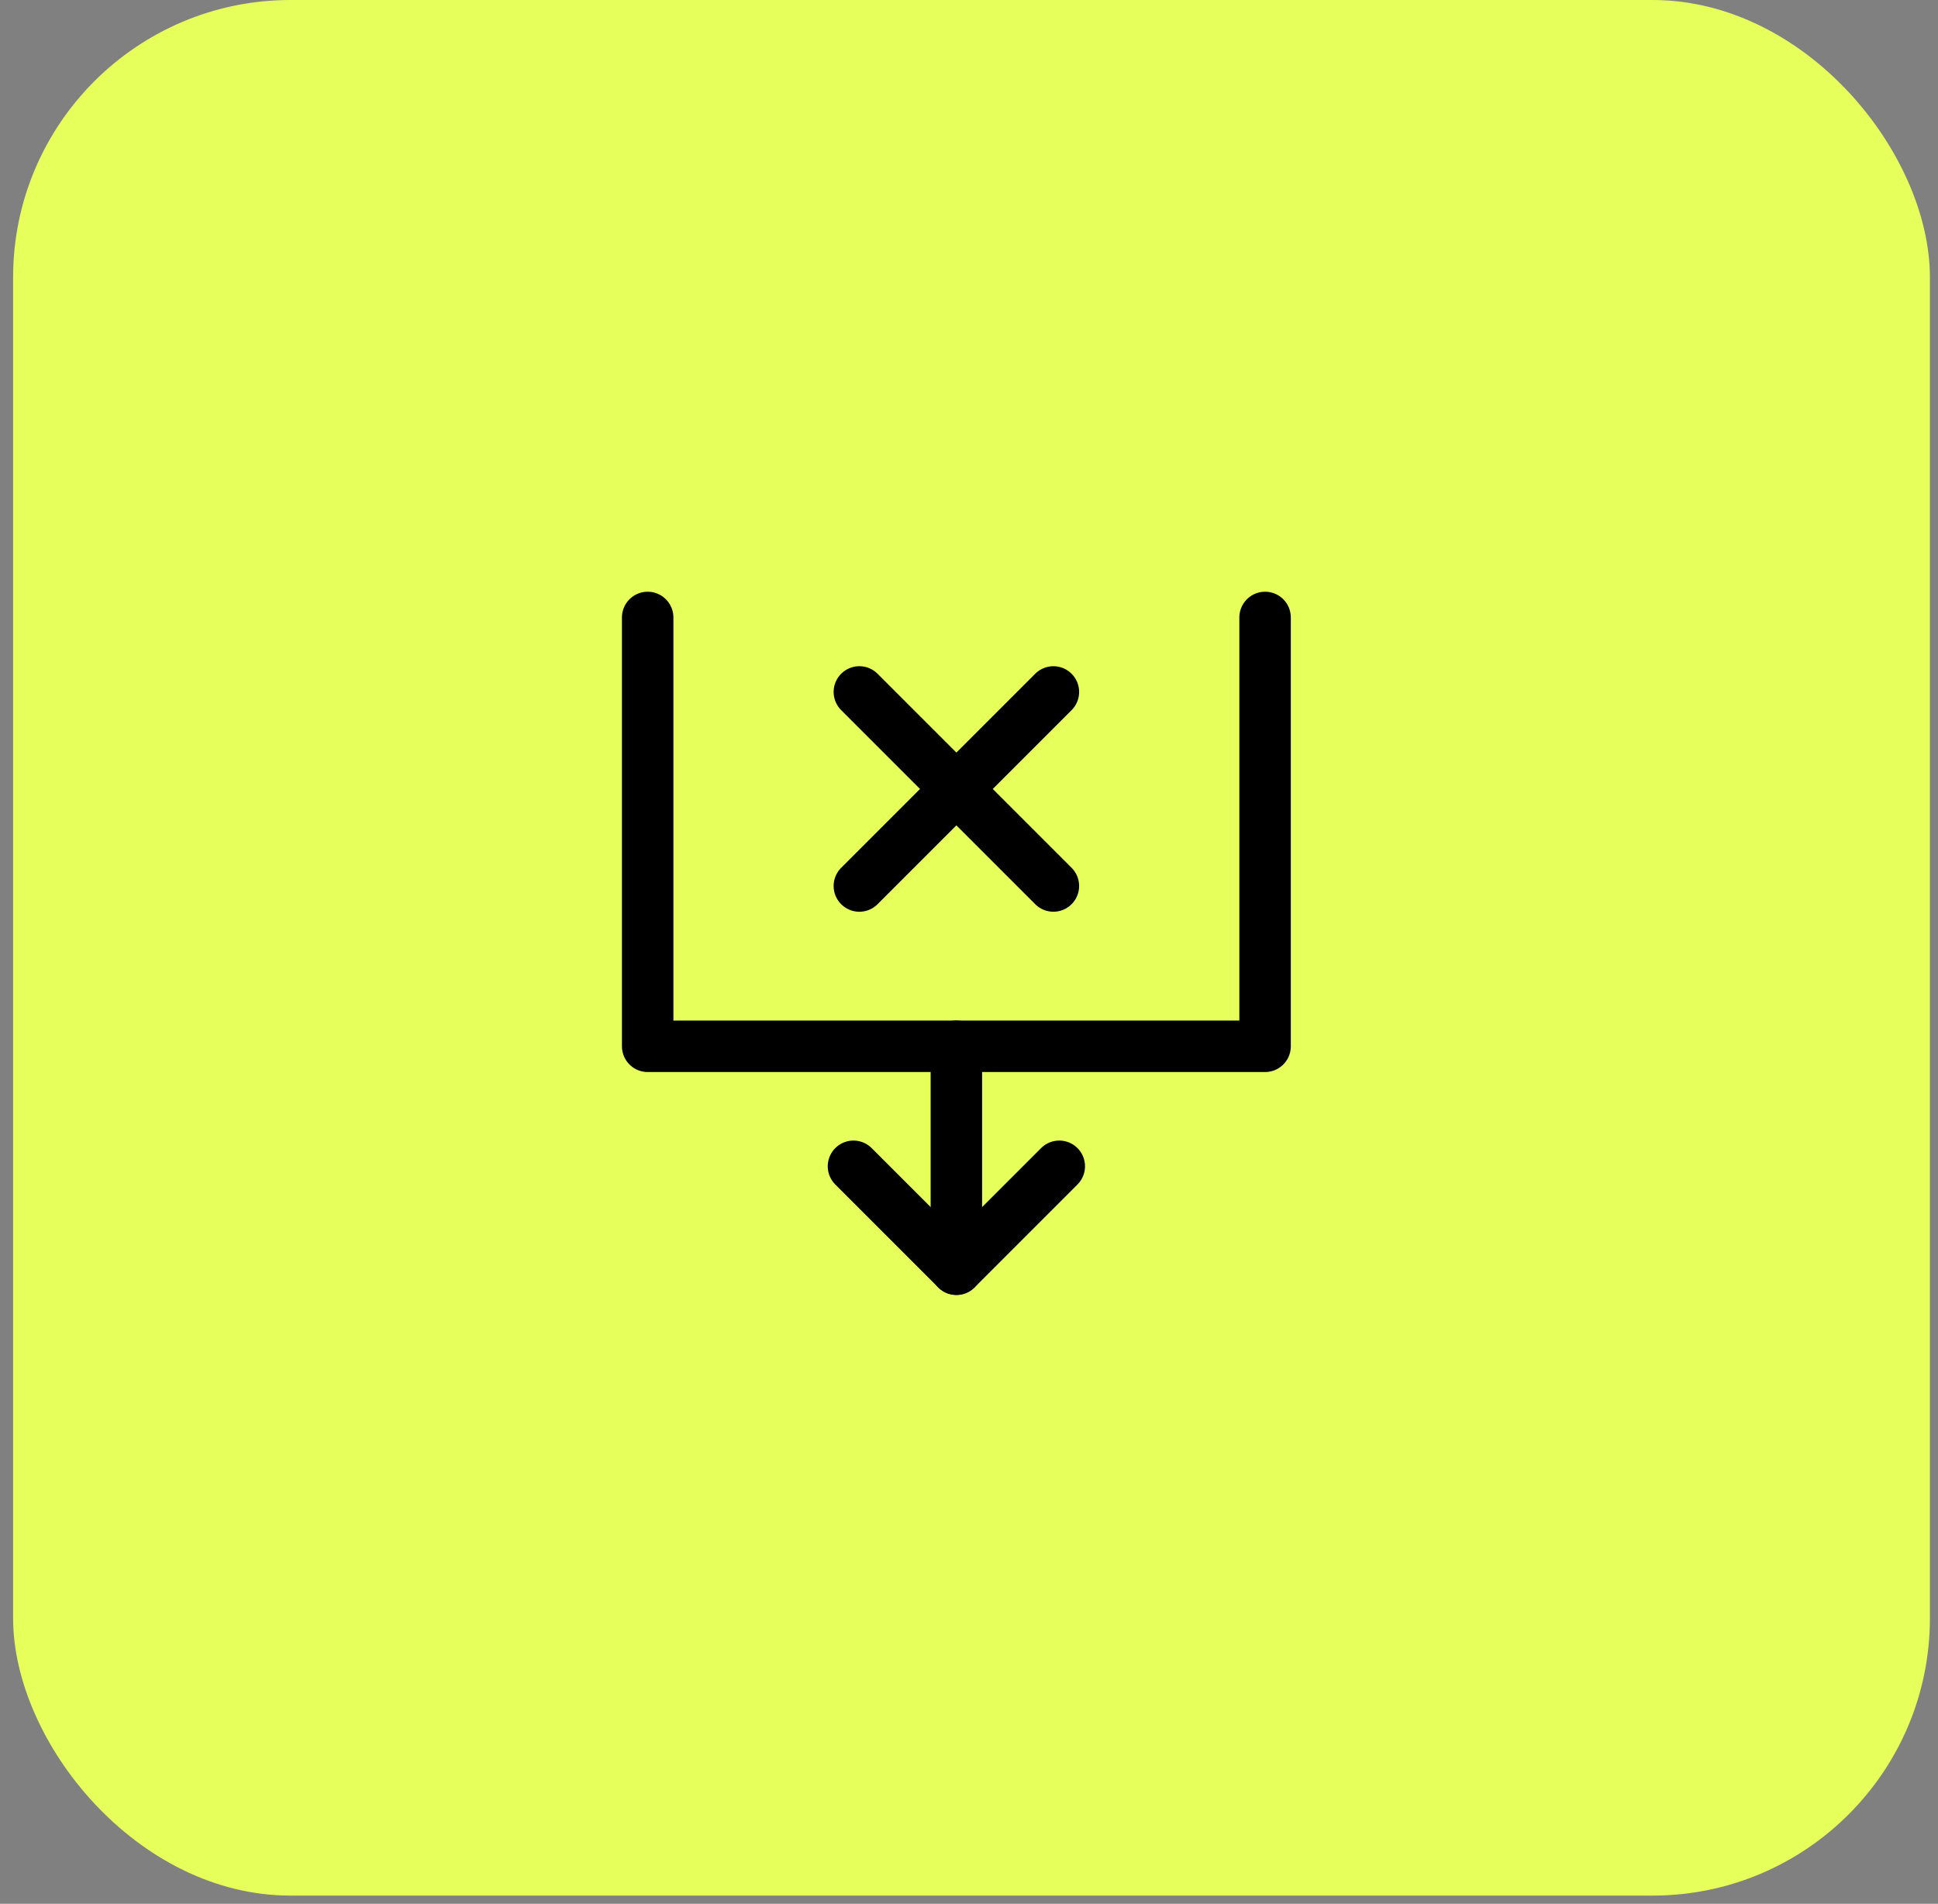 <svg width="113" height="111" viewBox="0 0 113 111" fill="none" xmlns="http://www.w3.org/2000/svg">
<rect x="0" y="0" width="113" height="111" fill="#808080" stroke="none"/>
<rect x="0.764" width="111.764" height="110.522" rx="16.174" fill="#E7FF5A"/>
<path d="M37.764 36V61.004H73.764V36" stroke="black" stroke-width="3" stroke-linecap="round" stroke-linejoin="round"/>
<path d="M61.764 68L55.764 74L49.764 68" stroke="black" stroke-width="3" stroke-linecap="round" stroke-linejoin="round"/>
<path d="M55.764 61V74" stroke="black" stroke-width="3" stroke-linecap="round" stroke-linejoin="round"/>
<path d="M50.107 51.658L61.421 40.344" stroke="black" stroke-width="3" stroke-linecap="round"/>
<path d="M50.107 40.343L61.421 51.657" stroke="black" stroke-width="3" stroke-linecap="round"/>
</svg>
